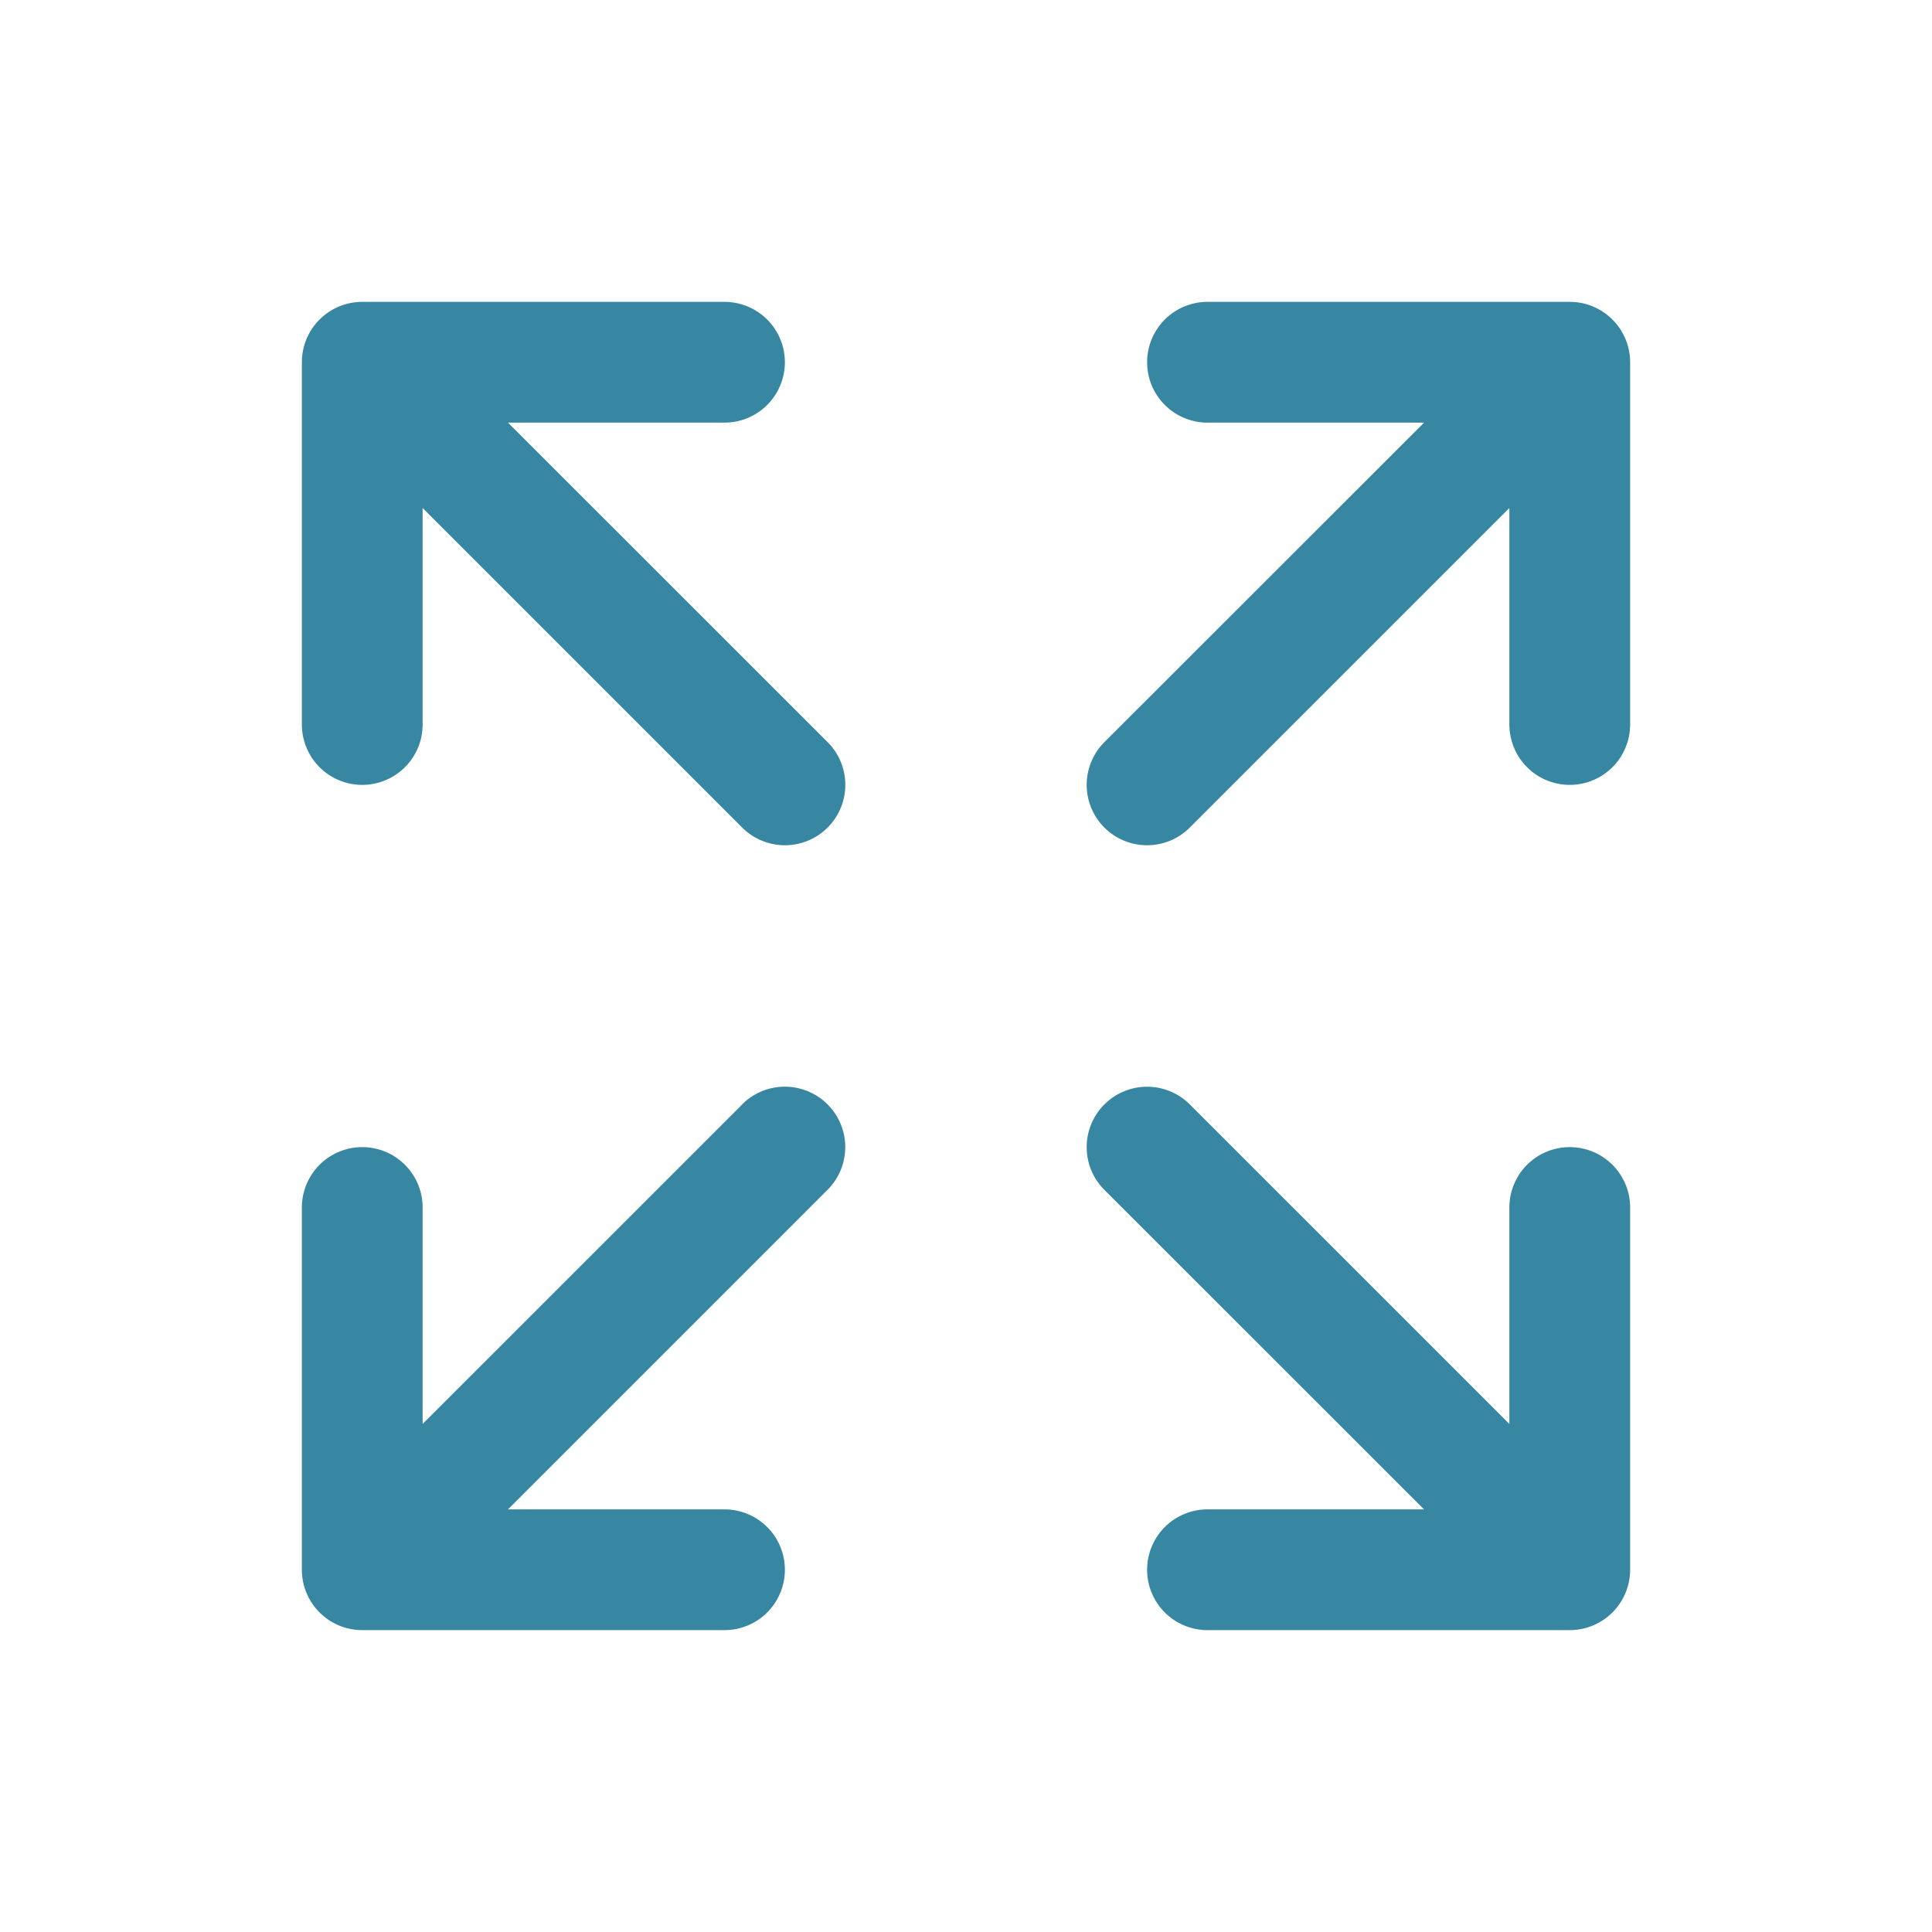 <svg width="32" height="32" viewBox="0 0 32 32" fill="none" xmlns="http://www.w3.org/2000/svg">
    <path d="M27 6v6a1 1 0 0 1-2 0V8.414l-5.293 5.293a1 1 0 1 1-1.415-1.415L23.587 7H20a1 1 0 1 1 0-2h6a1 1 0 0 1 1 1zM12.293 18.293 7 23.585V20a1 1 0 1 0-2 0v6a1 1 0 0 0 1 1h6a1 1 0 0 0 0-2H8.414l5.293-5.293a1 1 0 1 0-1.415-1.415zM26 19a1 1 0 0 0-1 1v3.586l-5.293-5.293a1 1 0 1 0-1.415 1.415L23.587 25H20a1 1 0 0 0 0 2h6a1 1 0 0 0 1-1v-6a1 1 0 0 0-1-1zM8.414 7H12a1 1 0 1 0 0-2H6a1 1 0 0 0-1 1v6a1 1 0 1 0 2 0V8.414l5.293 5.293a1 1 0 1 0 1.415-1.415L8.413 7z" fill="#3787A2"/>
</svg>
